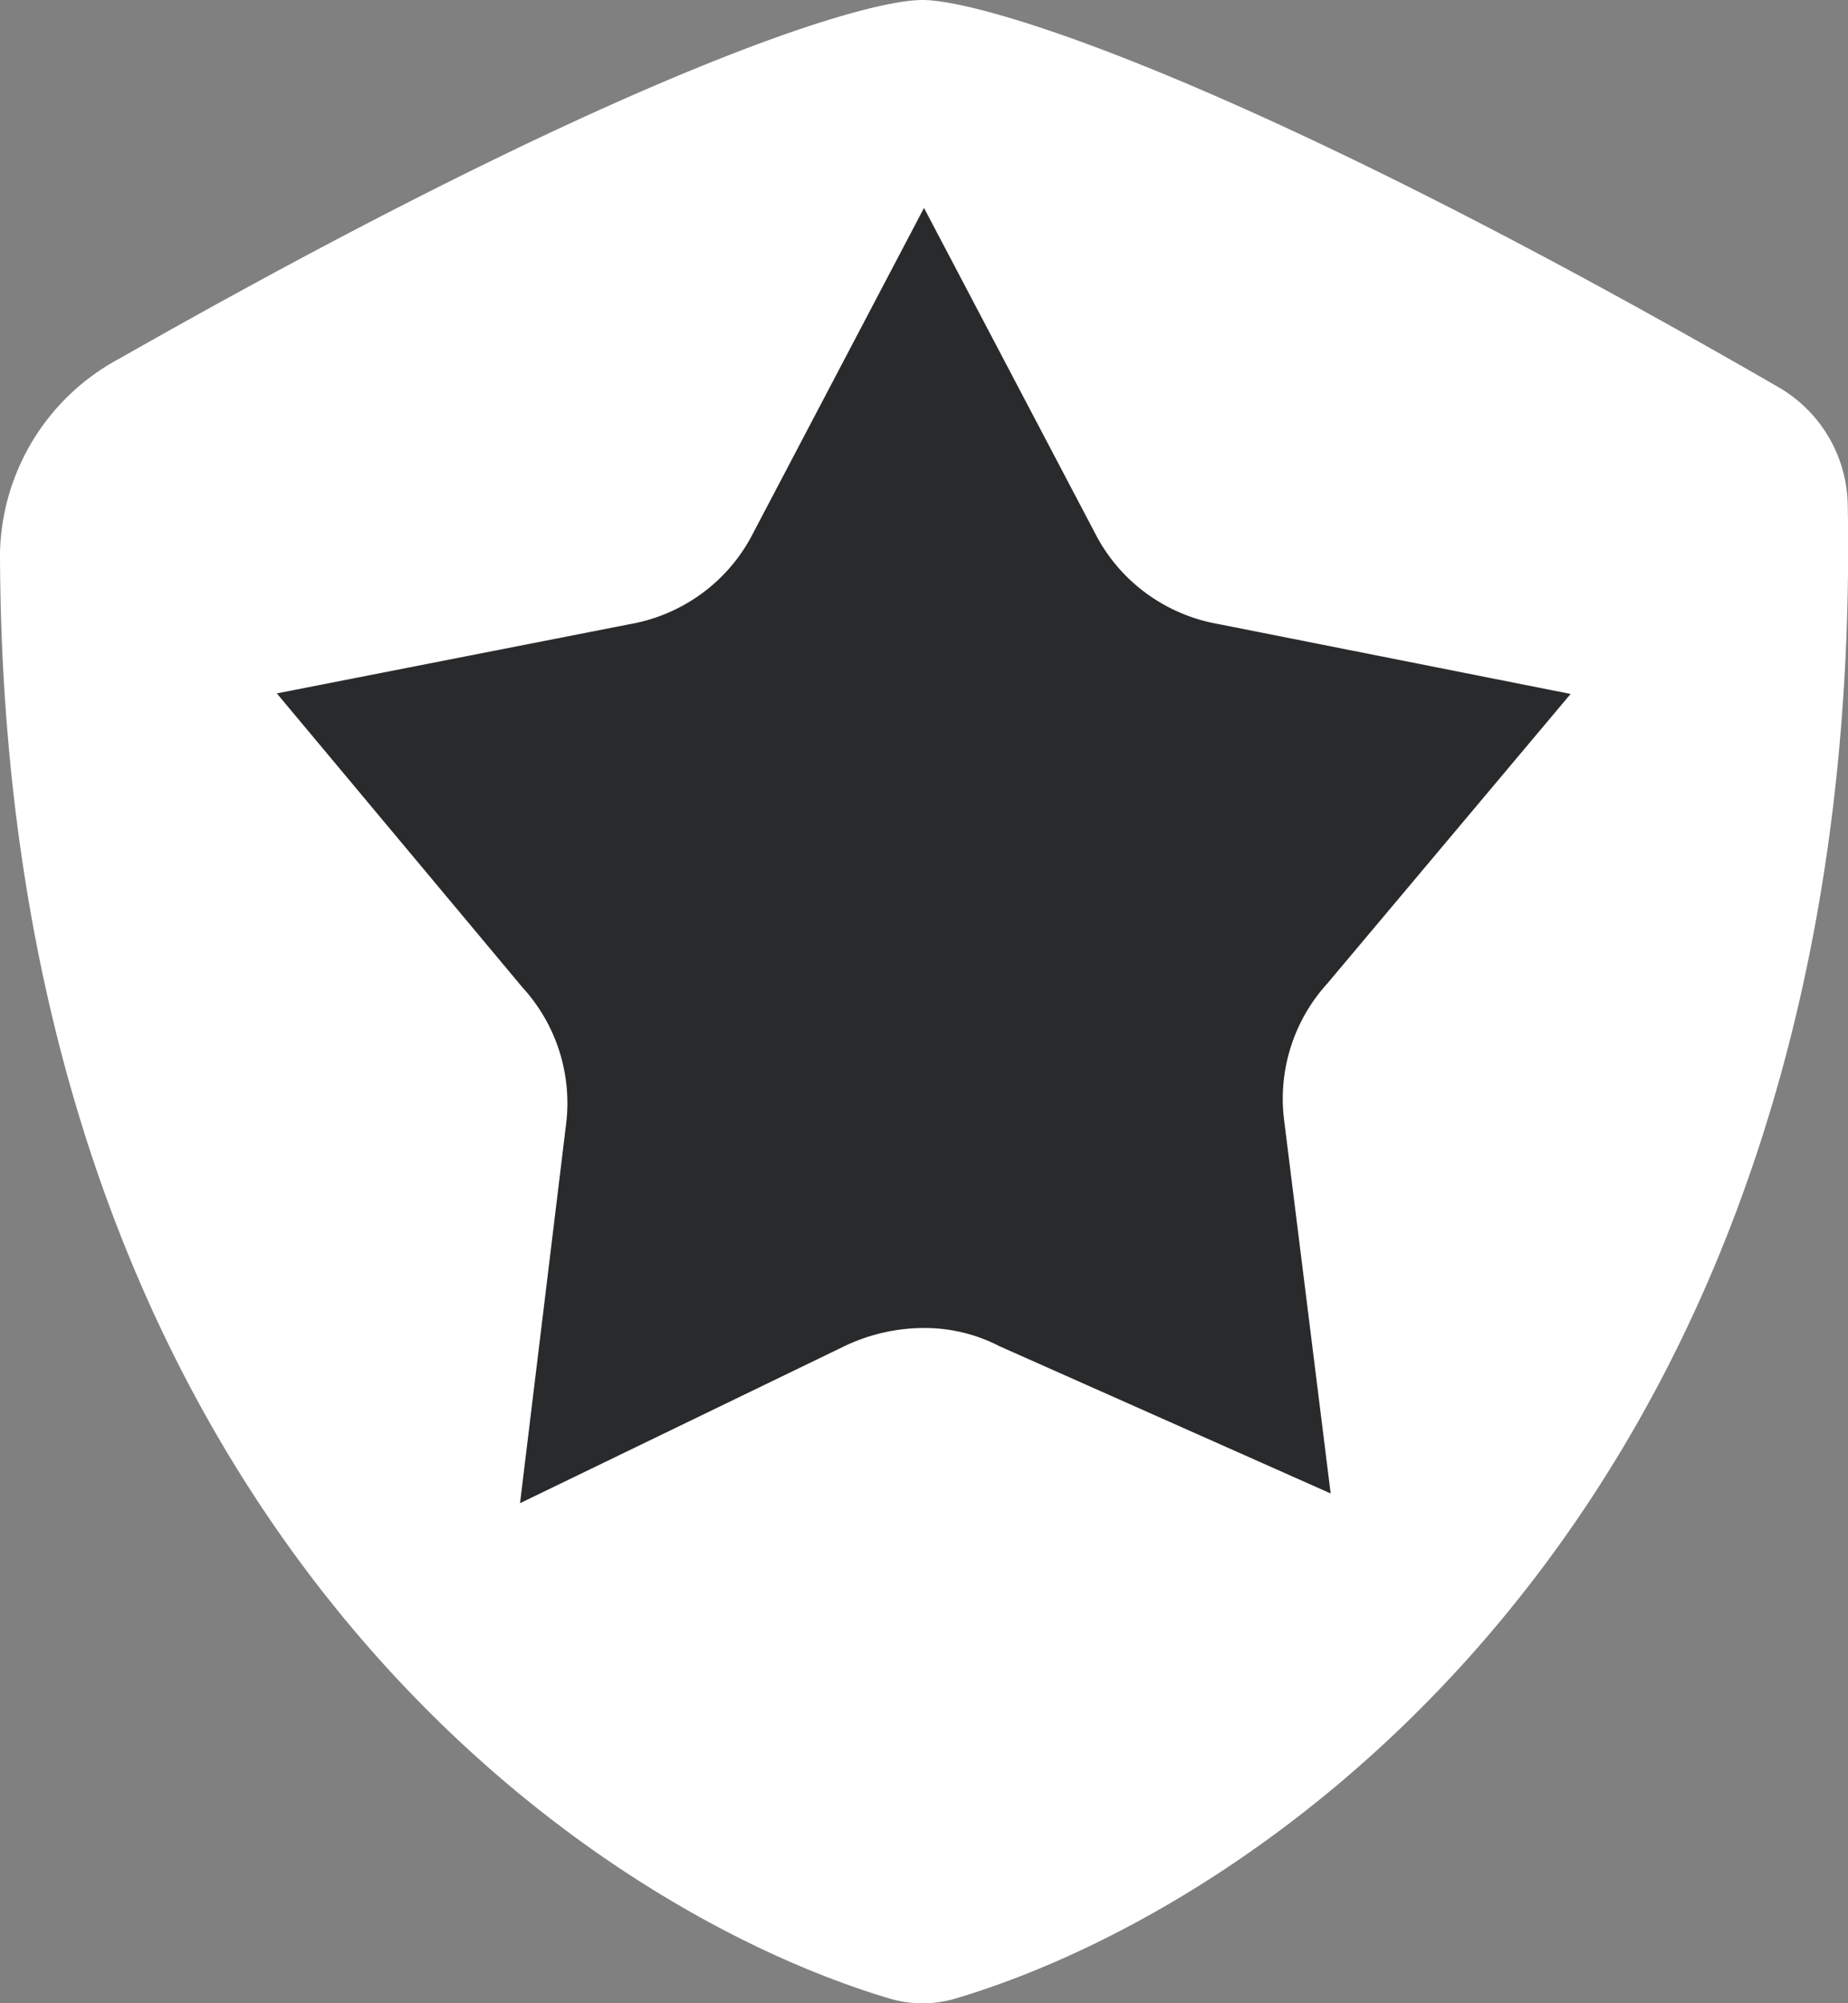 <svg xmlns="http://www.w3.org/2000/svg" width="13.678" height="14.818" viewBox="0 0 13.678 14.818"><rect x="0" y="0" width="13.678" height="14.818" fill="#808080" stroke="none"/><g id="Grupo_14145" data-name="Grupo 14145" transform="translate(-718 -7015.637)"><g id="Xnix_Line_Shield-Money" data-name="Xnix/Line/Shield-Money" transform="translate(718 7015.637)"><path id="Vector" d="M13.676,3.727c.132,7.245-4.164,10.328-6.6,11.055a.863.863,0,0,1-.495,0C4.187,14.067.015,11.075,0,4.088A1.67,1.67,0,0,1,.883,2.653C4.591.546,6.374,0,6.828,0S9.206.581,13.16,2.862A1.026,1.026,0,0,1,13.676,3.727Z" transform="translate(0 0)" fill="#fff"/></g><path id="Vector-2" data-name="Vector" d="M6.056,2.406,4.79,0,3.525,2.406a1.26,1.26,0,0,1-.378.445,1.277,1.277,0,0,1-.54.229L0,3.591,1.82,5.768a1.266,1.266,0,0,1,.322,1L1.8,9.581,4.2,8.42a1.371,1.371,0,0,1,.594-.135,1.206,1.206,0,0,1,.555.135L7.8,9.509,7.454,6.736a1.266,1.266,0,0,1,.322-1l1.8-2.141L6.974,3.079a1.277,1.277,0,0,1-.54-.229A1.26,1.26,0,0,1,6.056,2.406Z" transform="translate(720.049 7017.175)" fill="#292a2b"/></g></svg>